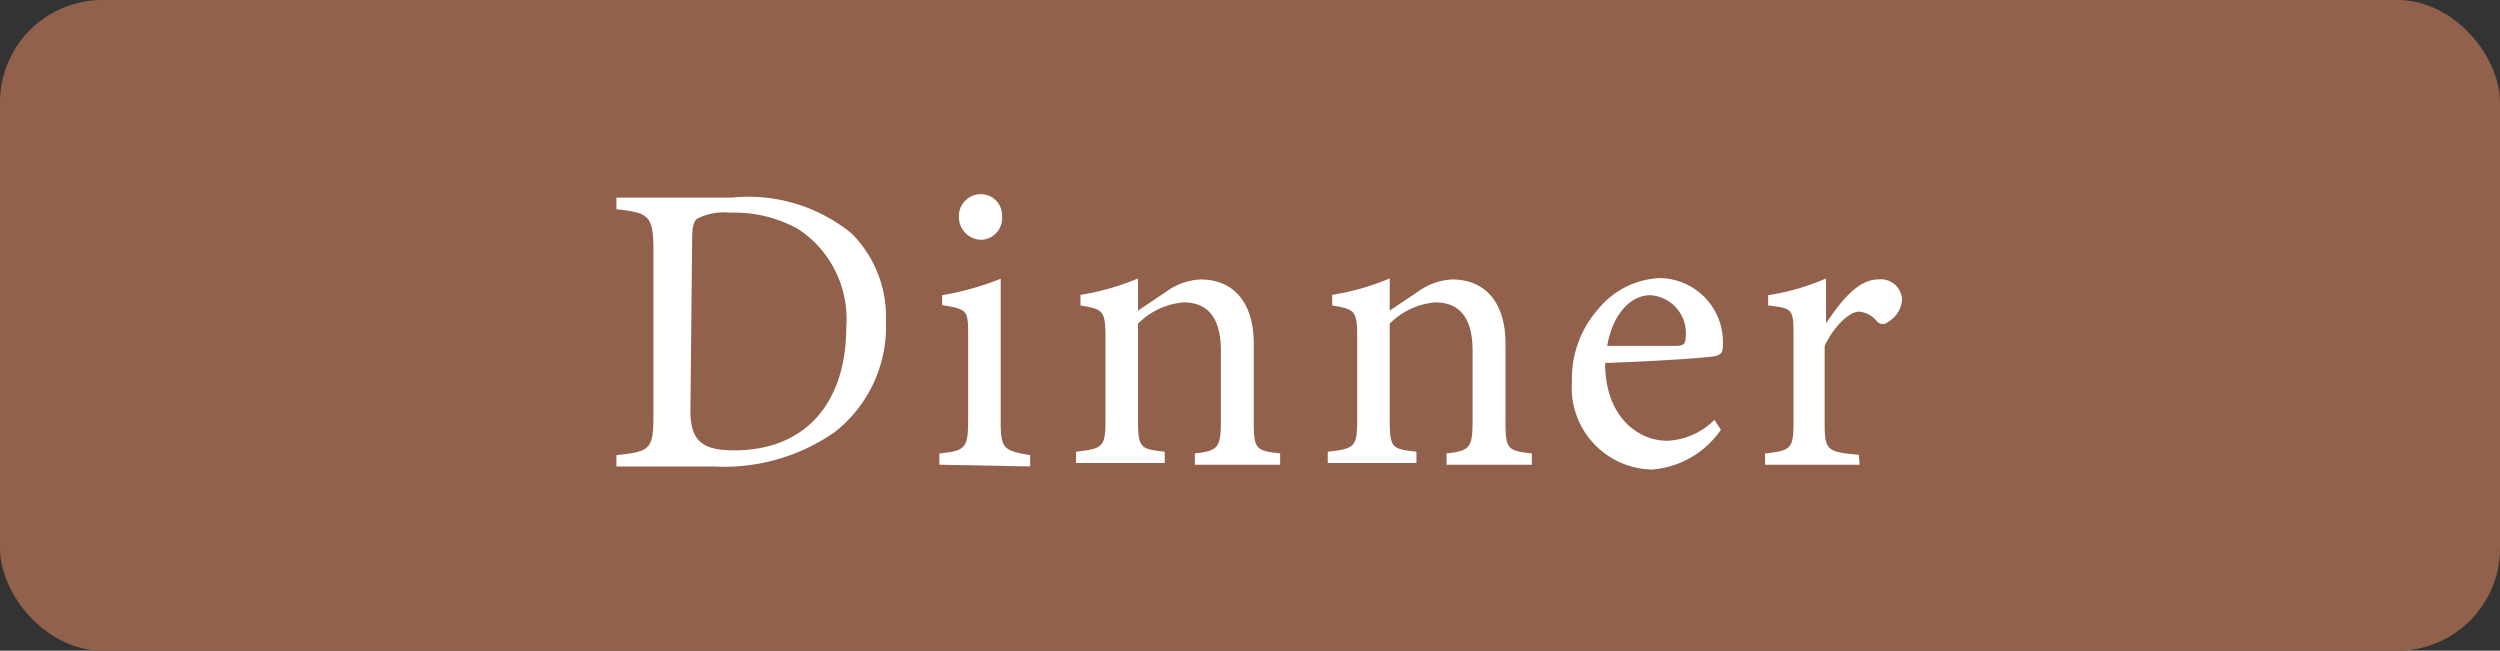 <svg id="レイヤー_1" data-name="レイヤー 1" xmlns="http://www.w3.org/2000/svg" width="73" height="19" viewBox="0 0 73 19"><rect x="0" y="0" width="73" height="19" fill="#333333" stroke="none"/><defs><style>.cls-1{fill:#91614c;}.cls-2{fill:#fff;}</style></defs><rect class="cls-1" width="73" height="19" rx="2.99"/><path class="cls-2" d="M21.37,5.77a4.76,4.76,0,0,1,3.5,1.05,3.45,3.45,0,0,1,1,2.57,3.91,3.91,0,0,1-1.5,3.23,5.65,5.65,0,0,1-3.55,1H18v-.33c1-.1,1.08-.18,1.08-1.17V7.29c0-1-.15-1.08-1.08-1.18V5.77ZM20.16,12c0,.9.38,1.15,1.28,1.15,2.16,0,3.27-1.48,3.27-3.58a3.14,3.14,0,0,0-1.4-2.88,3.84,3.84,0,0,0-2-.48,1.72,1.72,0,0,0-.94.17c-.11.07-.16.21-.16.67Z" transform="translate(0)"/><path class="cls-2" d="M27.43,13.57v-.33c.76-.08.84-.14.84-1V9.82c0-.75,0-.79-.76-.91V8.62a8.36,8.36,0,0,0,1.71-.48v4.15c0,.81.08.87.86,1v.33ZM28.68,7A.66.66,0,0,1,28,6.33a.64.64,0,0,1,.65-.66.62.62,0,0,1,.61.66A.63.63,0,0,1,28.68,7Z" transform="translate(0)"/><path class="cls-2" d="M34.89,13.57v-.33c.69-.08.76-.16.76-1v-2c0-.85-.3-1.41-1.09-1.41a2.12,2.12,0,0,0-1.33.62v2.81c0,.83.07.85.78.93v.33H31.42v-.33c.79-.09.86-.14.86-.93V9.84c0-.78-.08-.81-.73-.92V8.61a7.29,7.29,0,0,0,1.68-.48v.94l.82-.55a1.85,1.85,0,0,1,1-.36c1,0,1.56.71,1.56,1.87v2.28c0,.82.07.85.77.93v.33Z" transform="translate(0)"/><path class="cls-2" d="M42.24,13.57v-.33c.69-.08.76-.16.76-1v-2c0-.85-.3-1.41-1.09-1.41a2.12,2.12,0,0,0-1.33.62v2.81c0,.83.07.85.78.93v.33H38.77v-.33c.79-.09.86-.14.86-.93V9.84c0-.78-.08-.81-.73-.92V8.61a7.29,7.29,0,0,0,1.68-.48v.94l.82-.55a1.85,1.85,0,0,1,1-.36c1,0,1.56.71,1.56,1.87v2.28c0,.82.07.85.77.93v.33Z" transform="translate(0)"/><path class="cls-2" d="M50.25,12.55a2.7,2.7,0,0,1-2,1.16,2.39,2.39,0,0,1-2.35-2.57A3.07,3.07,0,0,1,46.69,9a2.45,2.45,0,0,1,1.79-.88A1.87,1.87,0,0,1,50.31,10c0,.24,0,.35-.24.4s-1.77.15-3.2.2c0,1.61,1,2.27,1.8,2.27a2.05,2.05,0,0,0,1.39-.61ZM48.19,8.62c-.55,0-1.09.51-1.26,1.48.67,0,1.34,0,2,0,.22,0,.29-.06.29-.24A1.11,1.11,0,0,0,48.19,8.62Z" transform="translate(0)"/><path class="cls-2" d="M54.3,13.57H51.54v-.33c.76-.08.83-.14.83-.92V9.83c0-.79,0-.83-.74-.91v-.3a6.8,6.8,0,0,0,1.69-.49V9.44c.42-.62.92-1.28,1.52-1.28a.62.62,0,0,1,.7.58.81.81,0,0,1-.41.66.23.23,0,0,1-.31,0,.75.75,0,0,0-.54-.3c-.25,0-.7.37-1,1v2.25c0,.79.06.85,1,.93Z" transform="translate(0)"/></svg>